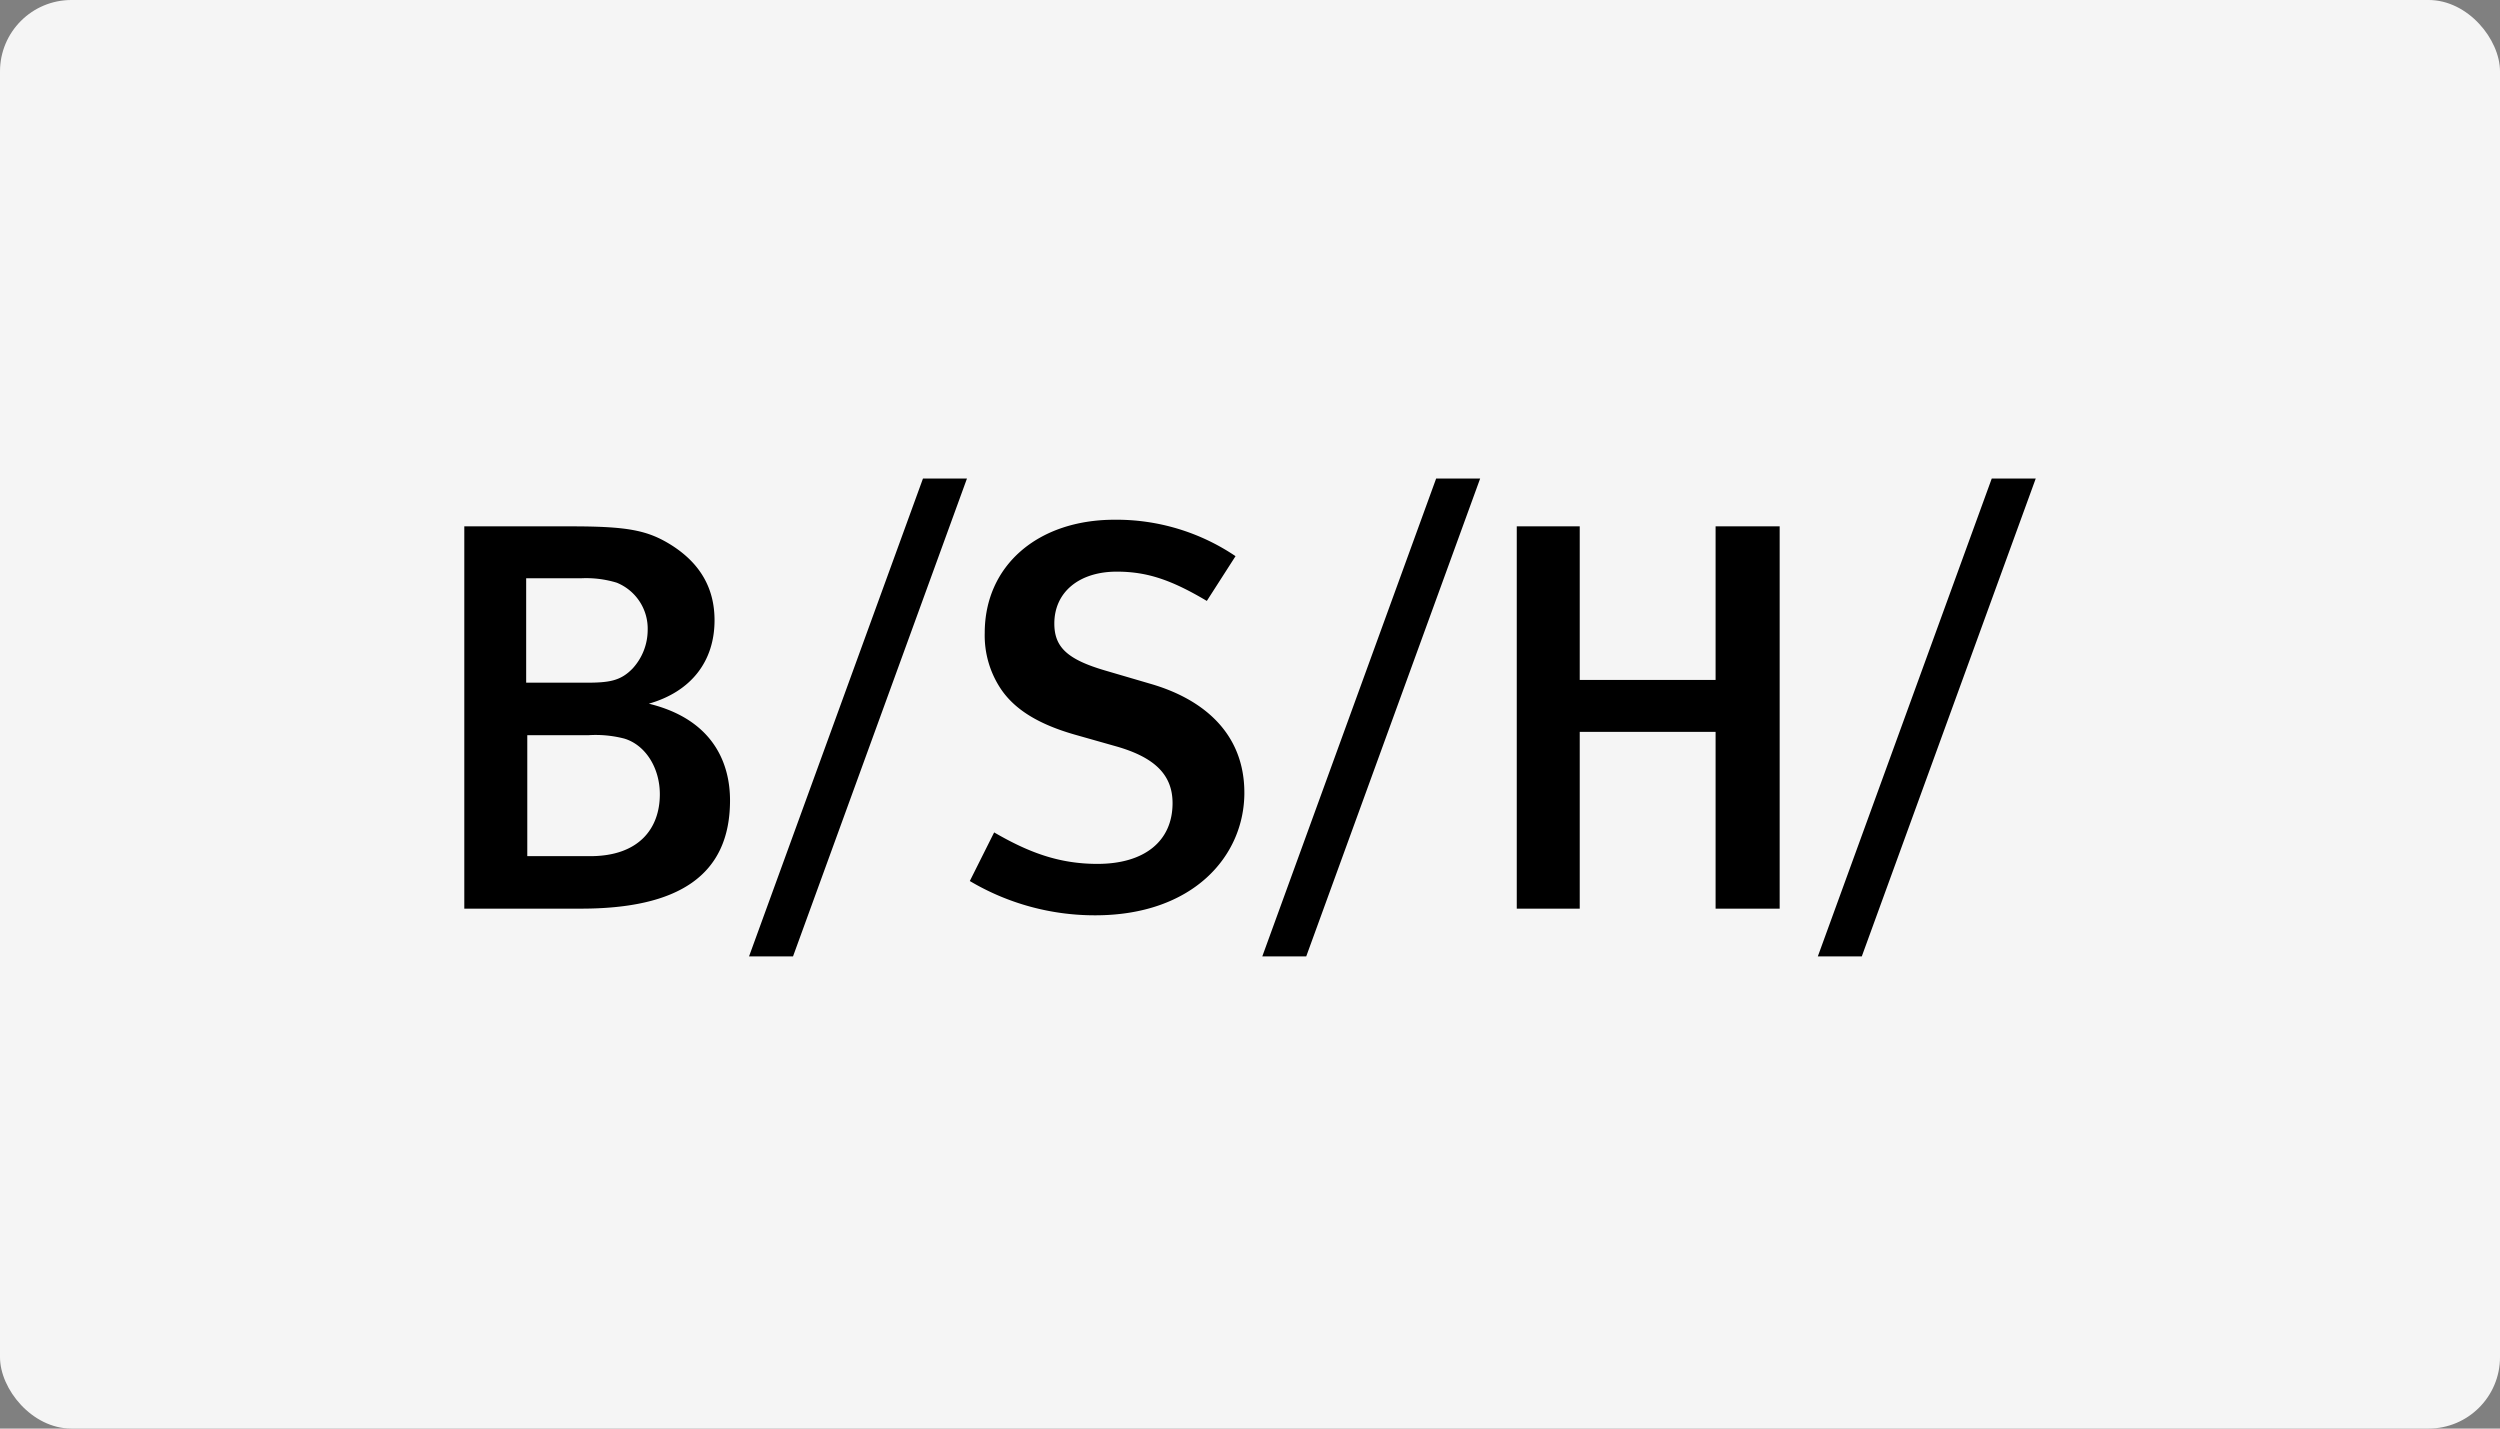 <svg xmlns="http://www.w3.org/2000/svg" width="350" height="200" viewBox="0 0 350 200"><rect x="0" y="0" width="350" height="200" fill="#808080" stroke="none"/><g transform="translate(22910 -2704)"><rect width="350" height="200" rx="10" transform="translate(-22910 2704)" fill="#f5f5f5"/><path d="M245.648,104.4,270,37.5h-6.159l-24.349,66.9Zm-77.779,0,24.349-66.9h-6.161l-24.339,66.9Zm-71.849,0,24.351-66.9h-6.159L89.863,104.4Zm138.131-6.689V44.192h-8.97v21.5H206.16v-21.5h-8.815V97.713h8.815V72.962h19.021V97.713ZM159.208,81.469c0-8.043-5.411-13-13.146-15.235l-6.342-1.86c-5.26-1.545-7.116-3.245-7.116-6.574,0-4.407,3.482-7.268,8.742-7.268,4.254,0,7.656,1.159,12.607,4.1l4.02-6.267a29.756,29.756,0,0,0-16.936-5.1c-10.749,0-18.177,6.42-18.177,15.852a13.476,13.476,0,0,0,2.243,7.813c2.013,3.015,5.491,5.026,10.364,6.42l5.725,1.623c5.491,1.547,7.964,4.022,7.964,7.966,0,5.335-3.942,8.508-10.516,8.508-5.414,0-9.669-1.625-14.461-4.408l-3.407,6.806a34.258,34.258,0,0,0,17.557,4.8c13.688,0,20.88-8.277,20.88-17.17M72.347,73.891a16.018,16.018,0,0,0-4.95-.462H58.818V90.364h8.813c6.807,0,9.744-3.865,9.744-8.661,0-3.789-2.088-6.961-5.028-7.813M71.341,52.079a14.671,14.671,0,0,0-5.024-.617H58.662V66.08h8.349c3.248,0,4.873-.232,6.574-2.011a8,8,0,0,0,2.088-5.336,6.943,6.943,0,0,0-4.333-6.654M66.317,97.713H50V44.192H64.923c7.966,0,10.751.544,14.076,2.63,4.023,2.552,6.034,6.03,6.034,10.518,0,5.725-3.249,9.976-9.2,11.679,8.892,2.166,11.368,8.2,11.368,13.534,0,10.6-7.346,15.16-20.88,15.16" transform="translate(-22894.998 2733.498)"/></g></svg>
